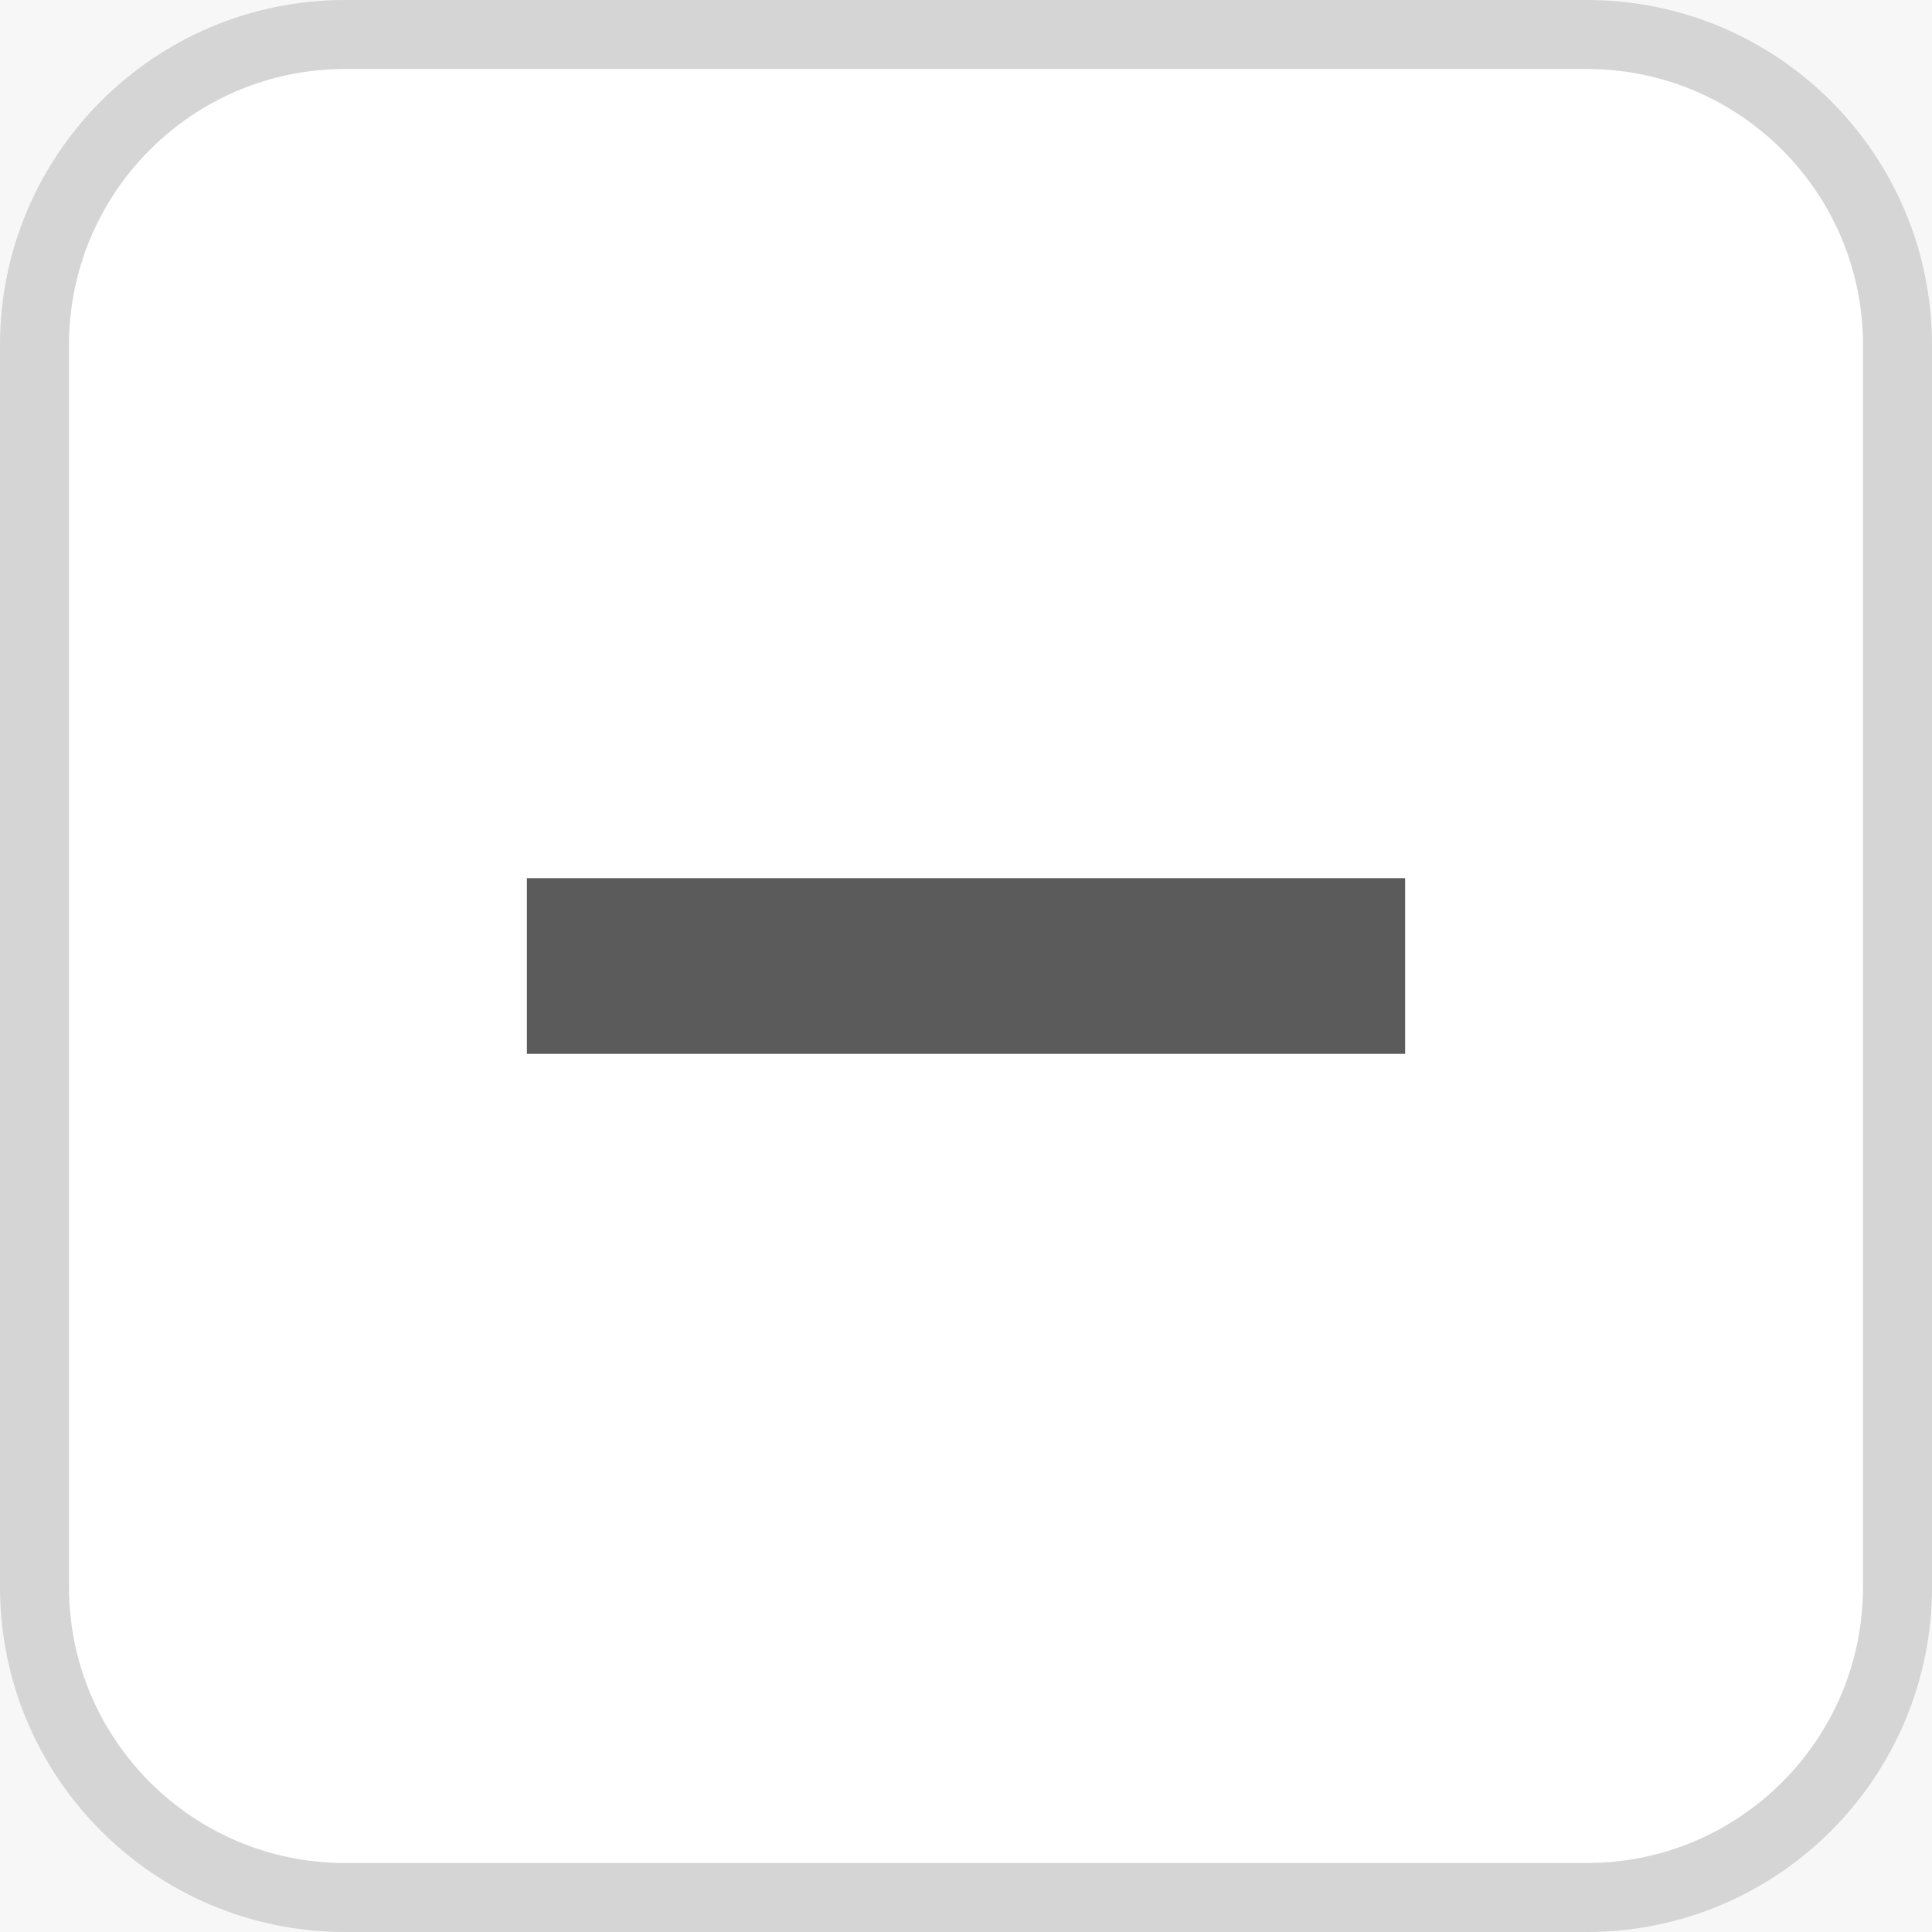 <svg width="28" height="28" viewBox="0 0 28 28" fill="none" xmlns="http://www.w3.org/2000/svg">
<rect width="28" height="28" fill="#1E1E1E"/>
<g id="2 &#235;&#143;&#132;&#236;&#132;&#156;&#236;&#131;&#129;&#236;&#132;&#184;">
<path d="M-332 -844C-332 -845.105 -331.105 -846 -330 -846H580C581.105 -846 582 -845.105 582 -844V4337C582 4338.1 581.105 4339 580 4339H-330C-331.105 4339 -332 4338.1 -332 4337V-844Z" fill="#5B5B5B"/>
<path d="M-330 -845H580V-847H-330V-845ZM581 -844V4337H583V-844H581ZM580 4338H-330V4340H580V4338ZM-331 4337V-844H-333V4337H-331ZM-330 4338C-330.552 4338 -331 4337.55 -331 4337H-333C-333 4338.66 -331.657 4340 -330 4340V4338ZM581 4337C581 4337.55 580.552 4338 580 4338V4340C581.657 4340 583 4338.66 583 4337H581ZM580 -845C580.552 -845 581 -844.552 581 -844H583C583 -845.657 581.657 -847 580 -847V-845ZM-330 -847C-331.657 -847 -333 -845.657 -333 -844H-331C-331 -844.552 -330.552 -845 -330 -845V-847Z" fill="white"/>
<g id="&#235;&#143;&#132;&#236;&#132;&#156;&#236;&#131;&#129;&#236;&#132;&#184;" clip-path="url(#clip0_0_1)">
<rect width="360" height="4985" transform="translate(-232 -746)" fill="white"/>
<g id="&#234;&#181;&#172;&#235;&#167;&#164;&#235;&#178;&#132;&#237;&#138;&#188;_&#235;&#170;&#168;&#235;&#139;&#172;">
<g id="Rectangle 26" filter="url(#filter0_d_0_1)">
<path d="M-232 -19C-232 -25.627 -226.627 -31 -220 -31H116C122.627 -31 128 -25.627 128 -19V149H-232V-19Z" fill="white"/>
</g>
<g id="&#236;&#136;&#152;&#235;&#159;&#137;">
<rect id="Rectangle 27" x="-216" y="-15" width="330" height="60" fill="#F7F7F7"/>
<g id="&#235;&#185;&#188;&#234;&#184;&#176;">
<path id="Rectangle 20" d="M0.5 5C0.5 2.515 2.515 0.5 5 0.5H23C25.485 0.5 27.5 2.515 27.5 5V23C27.5 25.485 25.485 27.5 23 27.5H5C2.515 27.5 0.5 25.485 0.5 23V5Z" fill="white" stroke="#D5D5D5"/>
<path id="Rectangle 21" d="M7.636 12.727H20.364V15.273H7.636V12.727Z" fill="#5B5B5B"/>
</g>
</g>
</g>
</g>
</g>
<defs>
<filter id="filter0_d_0_1" x="-237" y="-38" width="370" height="190" filterUnits="userSpaceOnUse" color-interpolation-filters="sRGB">
<feFlood flood-opacity="0" result="BackgroundImageFix"/>
<feColorMatrix in="SourceAlpha" type="matrix" values="0 0 0 0 0 0 0 0 0 0 0 0 0 0 0 0 0 0 127 0" result="hardAlpha"/>
<feOffset dy="-2"/>
<feGaussianBlur stdDeviation="2.5"/>
<feComposite in2="hardAlpha" operator="out"/>
<feColorMatrix type="matrix" values="0 0 0 0 0 0 0 0 0 0 0 0 0 0 0 0 0 0 0.2 0"/>
<feBlend mode="normal" in2="BackgroundImageFix" result="effect1_dropShadow_0_1"/>
<feBlend mode="normal" in="SourceGraphic" in2="effect1_dropShadow_0_1" result="shape"/>
</filter>
<clipPath id="clip0_0_1">
<rect width="360" height="4985" fill="white" transform="translate(-232 -746)"/>
</clipPath>
</defs>
</svg>
